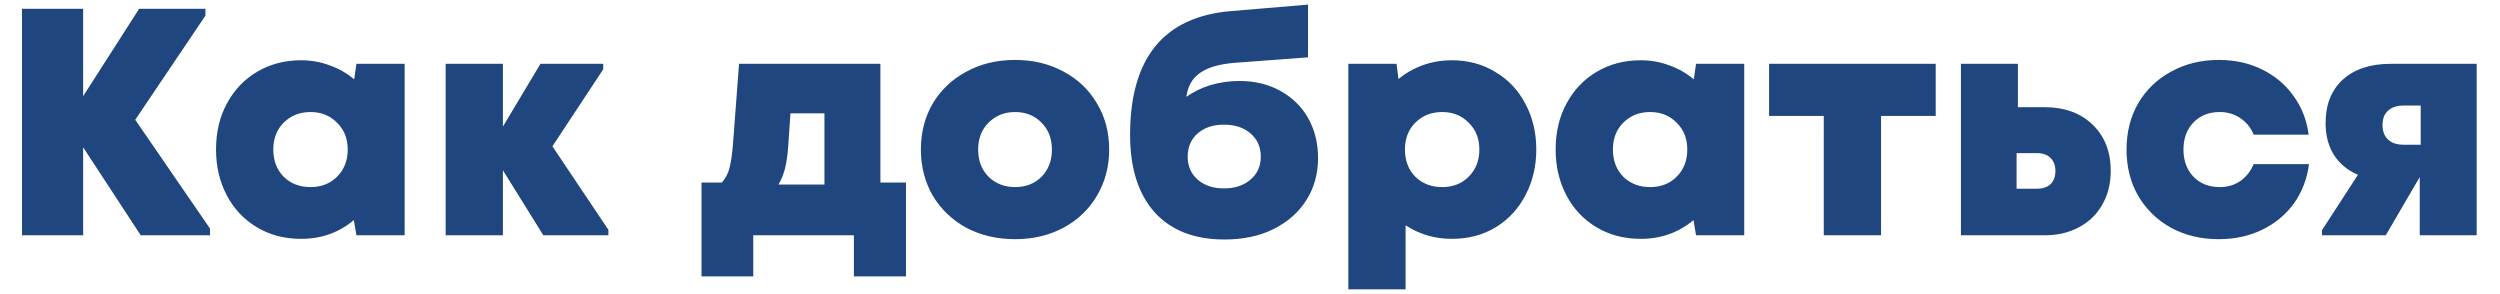 <?xml version="1.0" encoding="UTF-8"?> <svg xmlns="http://www.w3.org/2000/svg" width="85" height="10" viewBox="0 0 85 10" fill="none"><path d="M6.985 0.531L4.598 4.073L7.139 7.769V8H4.785L2.827 5.008V8H0.748V0.3H2.827V3.27L4.73 0.3H6.985V0.531ZM12.119 2.17H13.758V8H12.119L12.031 7.483C11.525 7.908 10.927 8.121 10.238 8.121C9.673 8.121 9.171 7.989 8.731 7.725C8.291 7.461 7.95 7.098 7.708 6.636C7.466 6.174 7.345 5.657 7.345 5.085C7.345 4.491 7.469 3.967 7.719 3.512C7.968 3.05 8.313 2.691 8.753 2.434C9.193 2.177 9.688 2.049 10.238 2.049C10.582 2.049 10.909 2.108 11.217 2.225C11.525 2.335 11.8 2.493 12.042 2.698L12.119 2.17ZM10.557 6.361C10.923 6.361 11.224 6.244 11.459 6.009C11.701 5.767 11.822 5.459 11.822 5.085C11.822 4.711 11.701 4.407 11.459 4.172C11.224 3.93 10.923 3.809 10.557 3.809C10.19 3.809 9.886 3.93 9.644 4.172C9.409 4.407 9.292 4.711 9.292 5.085C9.292 5.459 9.409 5.767 9.644 6.009C9.886 6.244 10.19 6.361 10.557 6.361ZM20.509 2.357L18.782 4.975L20.685 7.813V8H18.474L17.099 5.789V8H15.152V2.17H17.099V4.304L18.375 2.17H20.509V2.357ZM29.934 6.207H30.803V9.397H29.032V8H25.611V9.397H23.851V6.207H24.544C24.676 6.053 24.764 5.881 24.808 5.69C24.859 5.499 24.899 5.202 24.929 4.799L25.127 2.17H29.934V6.207ZM26.876 3.853L26.799 4.975C26.777 5.283 26.74 5.536 26.689 5.734C26.637 5.932 26.564 6.112 26.469 6.273H28.031V3.853H26.876ZM34.511 8.132C33.903 8.132 33.352 8.004 32.861 7.747C32.377 7.483 31.996 7.12 31.717 6.658C31.446 6.189 31.31 5.664 31.31 5.085C31.31 4.498 31.446 3.974 31.717 3.512C31.996 3.05 32.377 2.691 32.861 2.434C33.345 2.17 33.895 2.038 34.511 2.038C35.127 2.038 35.677 2.17 36.161 2.434C36.645 2.691 37.023 3.05 37.294 3.512C37.573 3.974 37.712 4.498 37.712 5.085C37.712 5.664 37.573 6.189 37.294 6.658C37.023 7.12 36.642 7.483 36.15 7.747C35.666 8.004 35.12 8.132 34.511 8.132ZM34.511 6.361C34.878 6.361 35.178 6.244 35.413 6.009C35.648 5.767 35.765 5.459 35.765 5.085C35.765 4.711 35.648 4.407 35.413 4.172C35.178 3.93 34.878 3.809 34.511 3.809C34.152 3.809 33.851 3.93 33.609 4.172C33.374 4.407 33.257 4.711 33.257 5.085C33.257 5.459 33.374 5.767 33.609 6.009C33.851 6.244 34.152 6.361 34.511 6.361ZM42.141 2.753C42.669 2.753 43.135 2.867 43.538 3.094C43.949 3.321 44.264 3.633 44.484 4.029C44.704 4.425 44.814 4.872 44.814 5.371C44.814 5.906 44.682 6.383 44.418 6.801C44.154 7.219 43.78 7.549 43.296 7.791C42.82 8.026 42.266 8.143 41.635 8.143C40.609 8.143 39.817 7.835 39.259 7.219C38.702 6.596 38.423 5.719 38.423 4.59C38.423 1.972 39.567 0.568 41.855 0.377L44.473 0.157V1.95L41.965 2.137C41.437 2.181 41.045 2.298 40.788 2.489C40.532 2.672 40.381 2.94 40.337 3.292C40.572 3.123 40.843 2.991 41.151 2.896C41.467 2.801 41.797 2.753 42.141 2.753ZM41.613 6.405C41.987 6.405 42.288 6.306 42.515 6.108C42.75 5.91 42.867 5.65 42.867 5.327C42.867 4.997 42.75 4.733 42.515 4.535C42.288 4.337 41.987 4.238 41.613 4.238C41.247 4.238 40.95 4.337 40.722 4.535C40.495 4.733 40.381 4.997 40.381 5.327C40.381 5.65 40.495 5.91 40.722 6.108C40.95 6.306 41.247 6.405 41.613 6.405ZM49.363 2.049C49.913 2.049 50.404 2.181 50.837 2.445C51.277 2.702 51.618 3.061 51.86 3.523C52.109 3.985 52.234 4.506 52.234 5.085C52.234 5.65 52.113 6.163 51.871 6.625C51.636 7.087 51.299 7.454 50.859 7.725C50.426 7.989 49.927 8.121 49.363 8.121C48.783 8.121 48.259 7.967 47.79 7.659V9.837H45.843V2.17H47.482L47.548 2.687C47.797 2.482 48.076 2.324 48.384 2.214C48.692 2.104 49.018 2.049 49.363 2.049ZM49.033 6.361C49.399 6.361 49.7 6.244 49.935 6.009C50.177 5.767 50.298 5.459 50.298 5.085C50.298 4.711 50.177 4.407 49.935 4.172C49.7 3.93 49.399 3.809 49.033 3.809C48.666 3.809 48.362 3.93 48.12 4.172C47.885 4.407 47.768 4.711 47.768 5.085C47.768 5.459 47.885 5.767 48.12 6.009C48.362 6.244 48.666 6.361 49.033 6.361ZM57.666 2.17H59.304V8H57.666L57.578 7.483C57.072 7.908 56.474 8.121 55.785 8.121C55.22 8.121 54.718 7.989 54.278 7.725C53.837 7.461 53.496 7.098 53.255 6.636C53.013 6.174 52.892 5.657 52.892 5.085C52.892 4.491 53.016 3.967 53.266 3.512C53.515 3.05 53.859 2.691 54.3 2.434C54.739 2.177 55.234 2.049 55.785 2.049C56.129 2.049 56.456 2.108 56.764 2.225C57.072 2.335 57.346 2.493 57.589 2.698L57.666 2.17ZM56.103 6.361C56.47 6.361 56.771 6.244 57.005 6.009C57.248 5.767 57.368 5.459 57.368 5.085C57.368 4.711 57.248 4.407 57.005 4.172C56.771 3.93 56.47 3.809 56.103 3.809C55.737 3.809 55.432 3.93 55.191 4.172C54.956 4.407 54.839 4.711 54.839 5.085C54.839 5.459 54.956 5.767 55.191 6.009C55.432 6.244 55.737 6.361 56.103 6.361ZM60.149 2.17H65.814V3.941H63.955V8H62.008V3.941H60.149V2.17ZM69.51 3.644C70.192 3.644 70.738 3.842 71.149 4.238C71.559 4.634 71.765 5.158 71.765 5.811C71.765 6.244 71.669 6.625 71.479 6.955C71.295 7.285 71.031 7.542 70.687 7.725C70.349 7.908 69.957 8 69.51 8H66.672V2.17H68.608V3.644H69.51ZM69.257 6.416C69.455 6.416 69.609 6.365 69.719 6.262C69.829 6.152 69.884 6.002 69.884 5.811C69.884 5.628 69.829 5.481 69.719 5.371C69.609 5.261 69.455 5.206 69.257 5.206H68.564V6.416H69.257ZM75.437 8.132C74.836 8.132 74.297 8.004 73.82 7.747C73.344 7.483 72.97 7.12 72.698 6.658C72.434 6.196 72.302 5.672 72.302 5.085C72.302 4.498 72.434 3.974 72.698 3.512C72.97 3.05 73.344 2.691 73.82 2.434C74.297 2.17 74.836 2.038 75.437 2.038C75.98 2.038 76.468 2.144 76.9 2.357C77.34 2.57 77.7 2.87 77.978 3.259C78.257 3.64 78.429 4.08 78.495 4.579H76.625C76.53 4.344 76.38 4.157 76.174 4.018C75.969 3.879 75.734 3.809 75.47 3.809C75.104 3.809 74.807 3.926 74.579 4.161C74.352 4.396 74.238 4.704 74.238 5.085C74.238 5.466 74.352 5.774 74.579 6.009C74.807 6.244 75.104 6.361 75.47 6.361C75.742 6.361 75.976 6.291 76.174 6.152C76.372 6.013 76.523 5.822 76.625 5.58H78.506C78.44 6.086 78.268 6.533 77.989 6.922C77.711 7.303 77.351 7.6 76.911 7.813C76.471 8.026 75.98 8.132 75.437 8.132ZM84.207 2.17V8H82.271V6.02L81.116 8H78.949V7.824L80.17 5.943C79.825 5.796 79.554 5.573 79.356 5.272C79.165 4.971 79.07 4.608 79.07 4.183C79.07 3.56 79.264 3.068 79.653 2.709C80.049 2.35 80.591 2.17 81.281 2.17H84.207ZM81.006 4.249C81.006 4.462 81.068 4.627 81.193 4.744C81.317 4.861 81.493 4.92 81.721 4.92H82.304V3.589H81.721C81.493 3.589 81.317 3.648 81.193 3.765C81.068 3.875 81.006 4.036 81.006 4.249Z" fill="#1F467F"></path></svg> 
